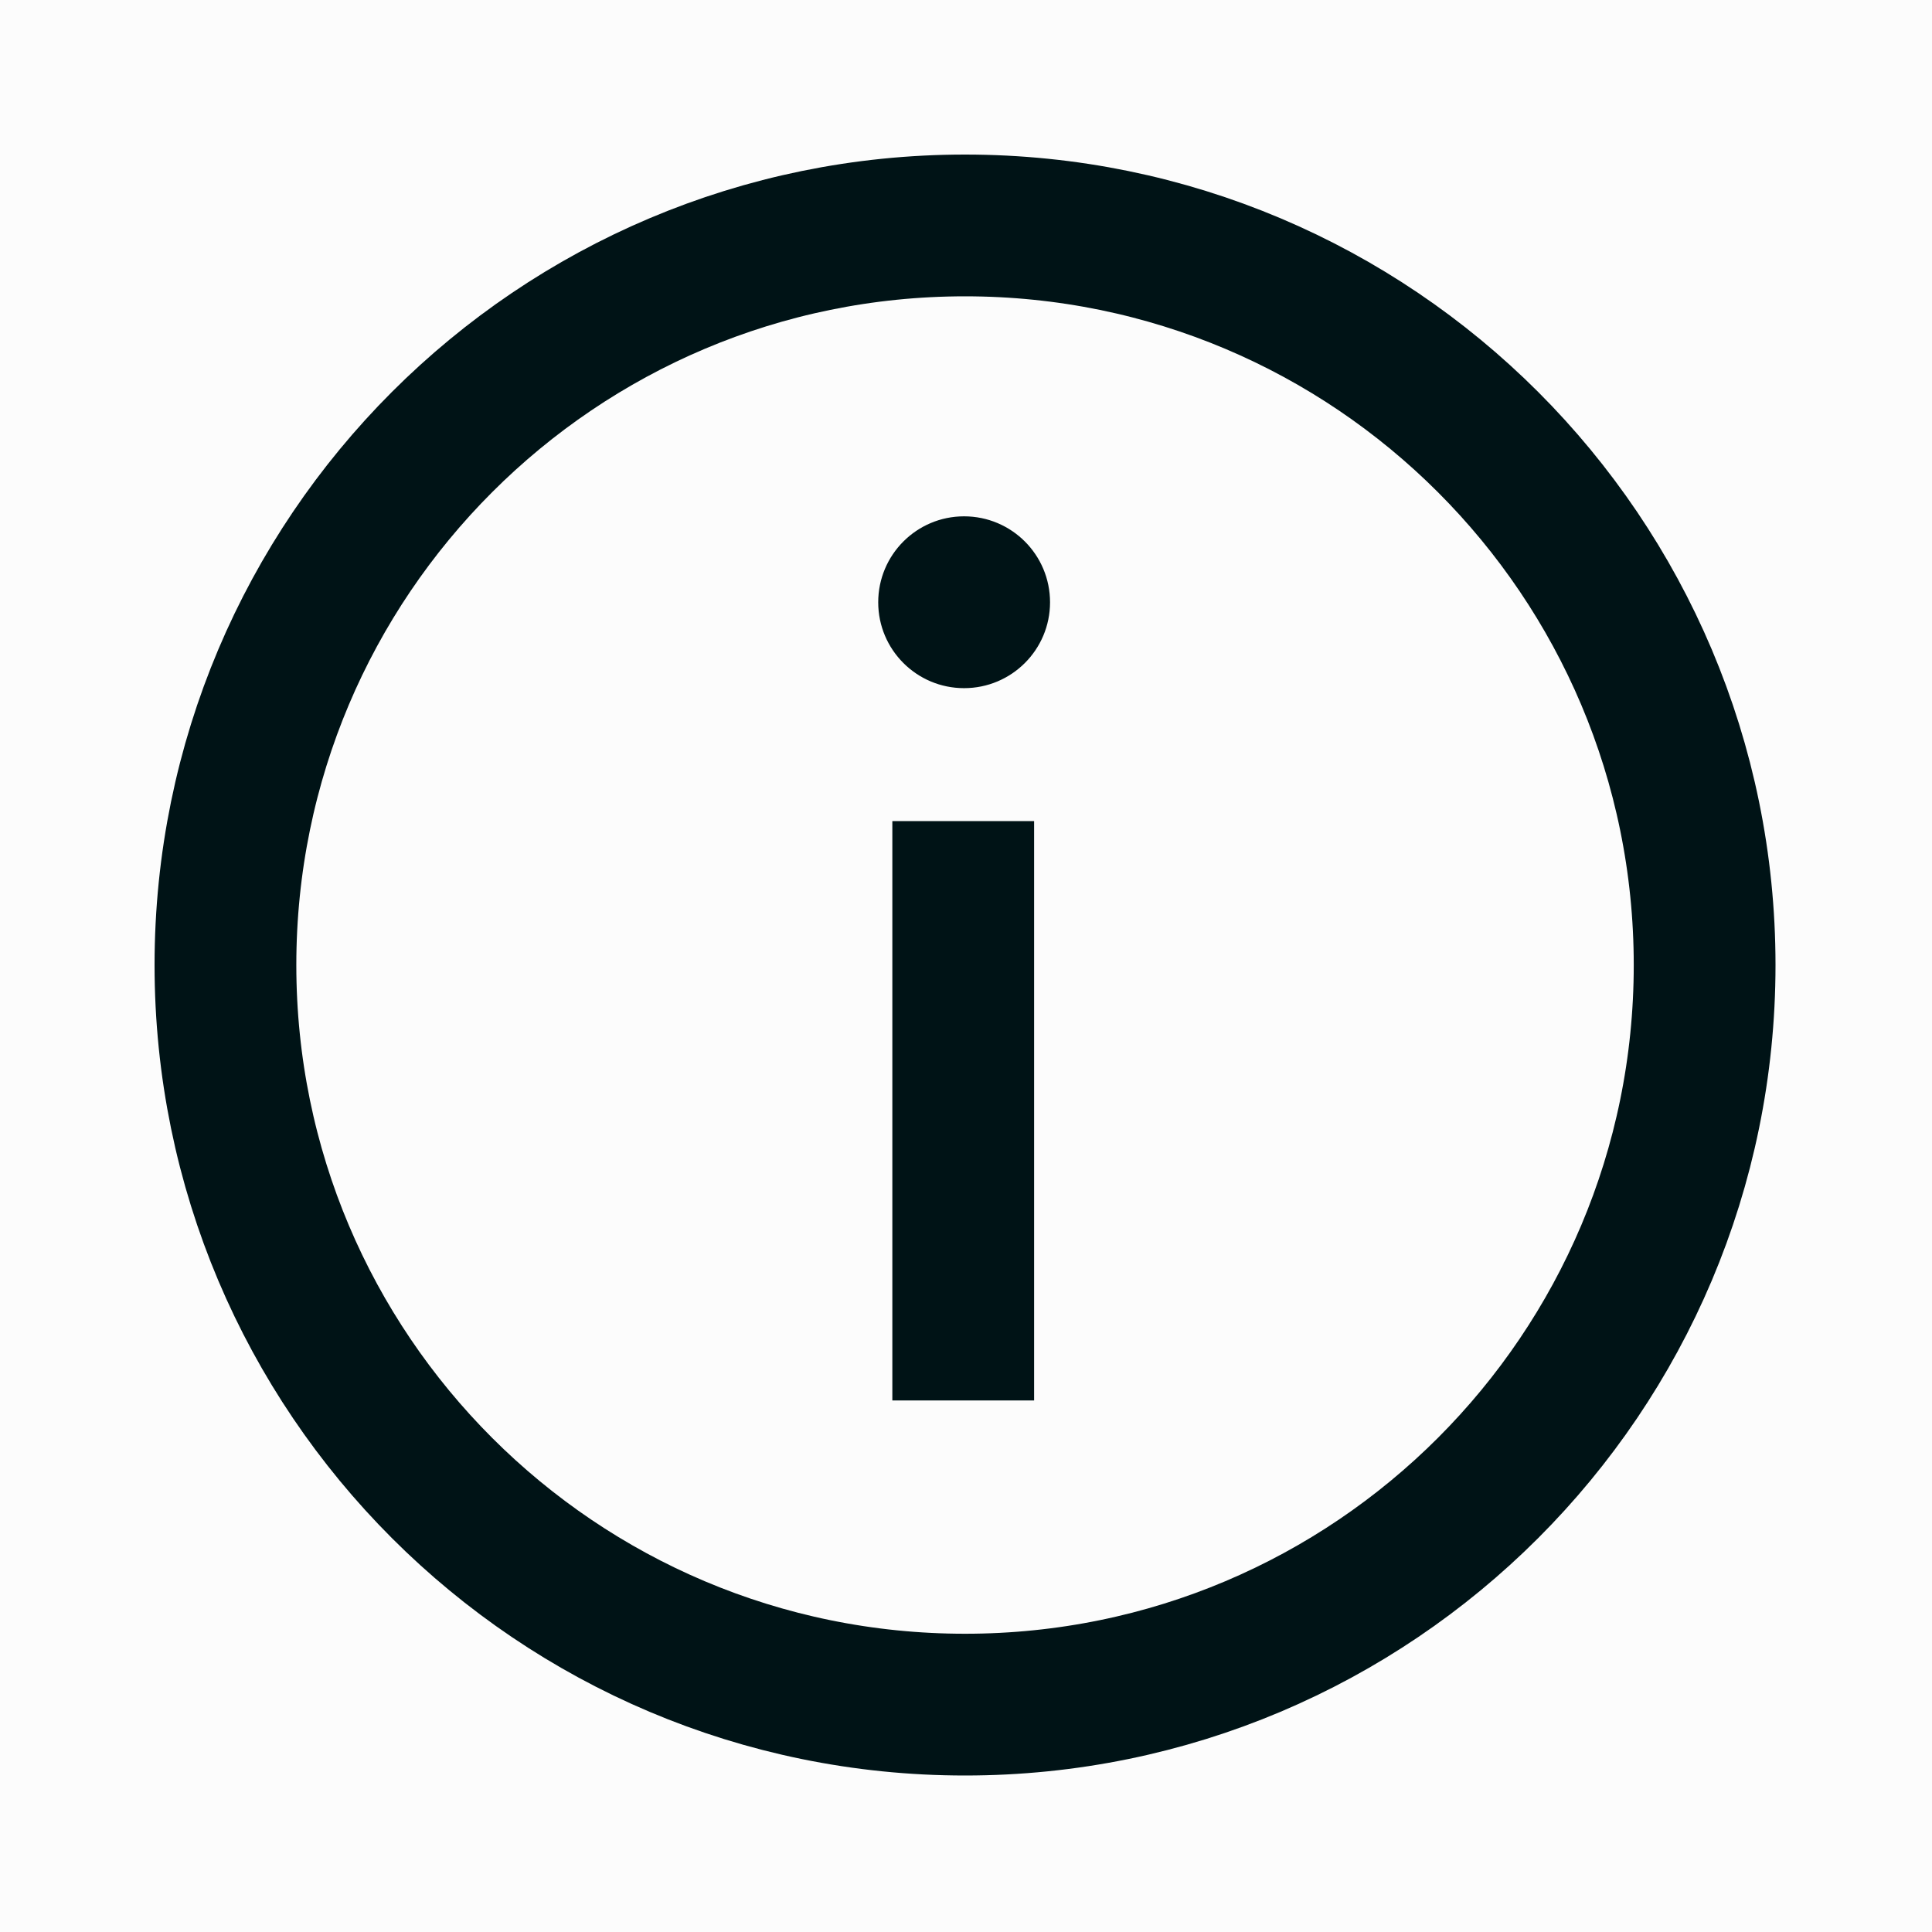 <svg width="16" height="16" viewBox="0 0 16 16" fill="none" xmlns="http://www.w3.org/2000/svg">
<rect width="16" height="16" fill="#FCFCFC"/>
<path d="M7.992 14.117C11.375 14.117 14.117 11.375 14.117 7.992C14.117 4.609 11.375 1.867 7.992 1.867C4.609 1.867 1.867 4.609 1.867 7.992C1.867 11.375 4.609 14.117 7.992 14.117Z" stroke="#001316" stroke-width="1.174" stroke-miterlimit="10"/>
<path d="M7.977 11.598V6.8V11.598Z" fill="#001316"/>
<path d="M7.977 11.598V6.8" stroke="#001316" stroke-width="1.174" stroke-miterlimit="10"/>
<path d="M8.686 4.988C8.686 5.375 8.372 5.689 7.984 5.689C7.597 5.689 7.283 5.375 7.283 4.988C7.283 4.6 7.597 4.286 7.984 4.286C8.372 4.286 8.686 4.6 8.686 4.988Z" fill="#001316" stroke="#001316" stroke-width="0.02"/>
</svg>
